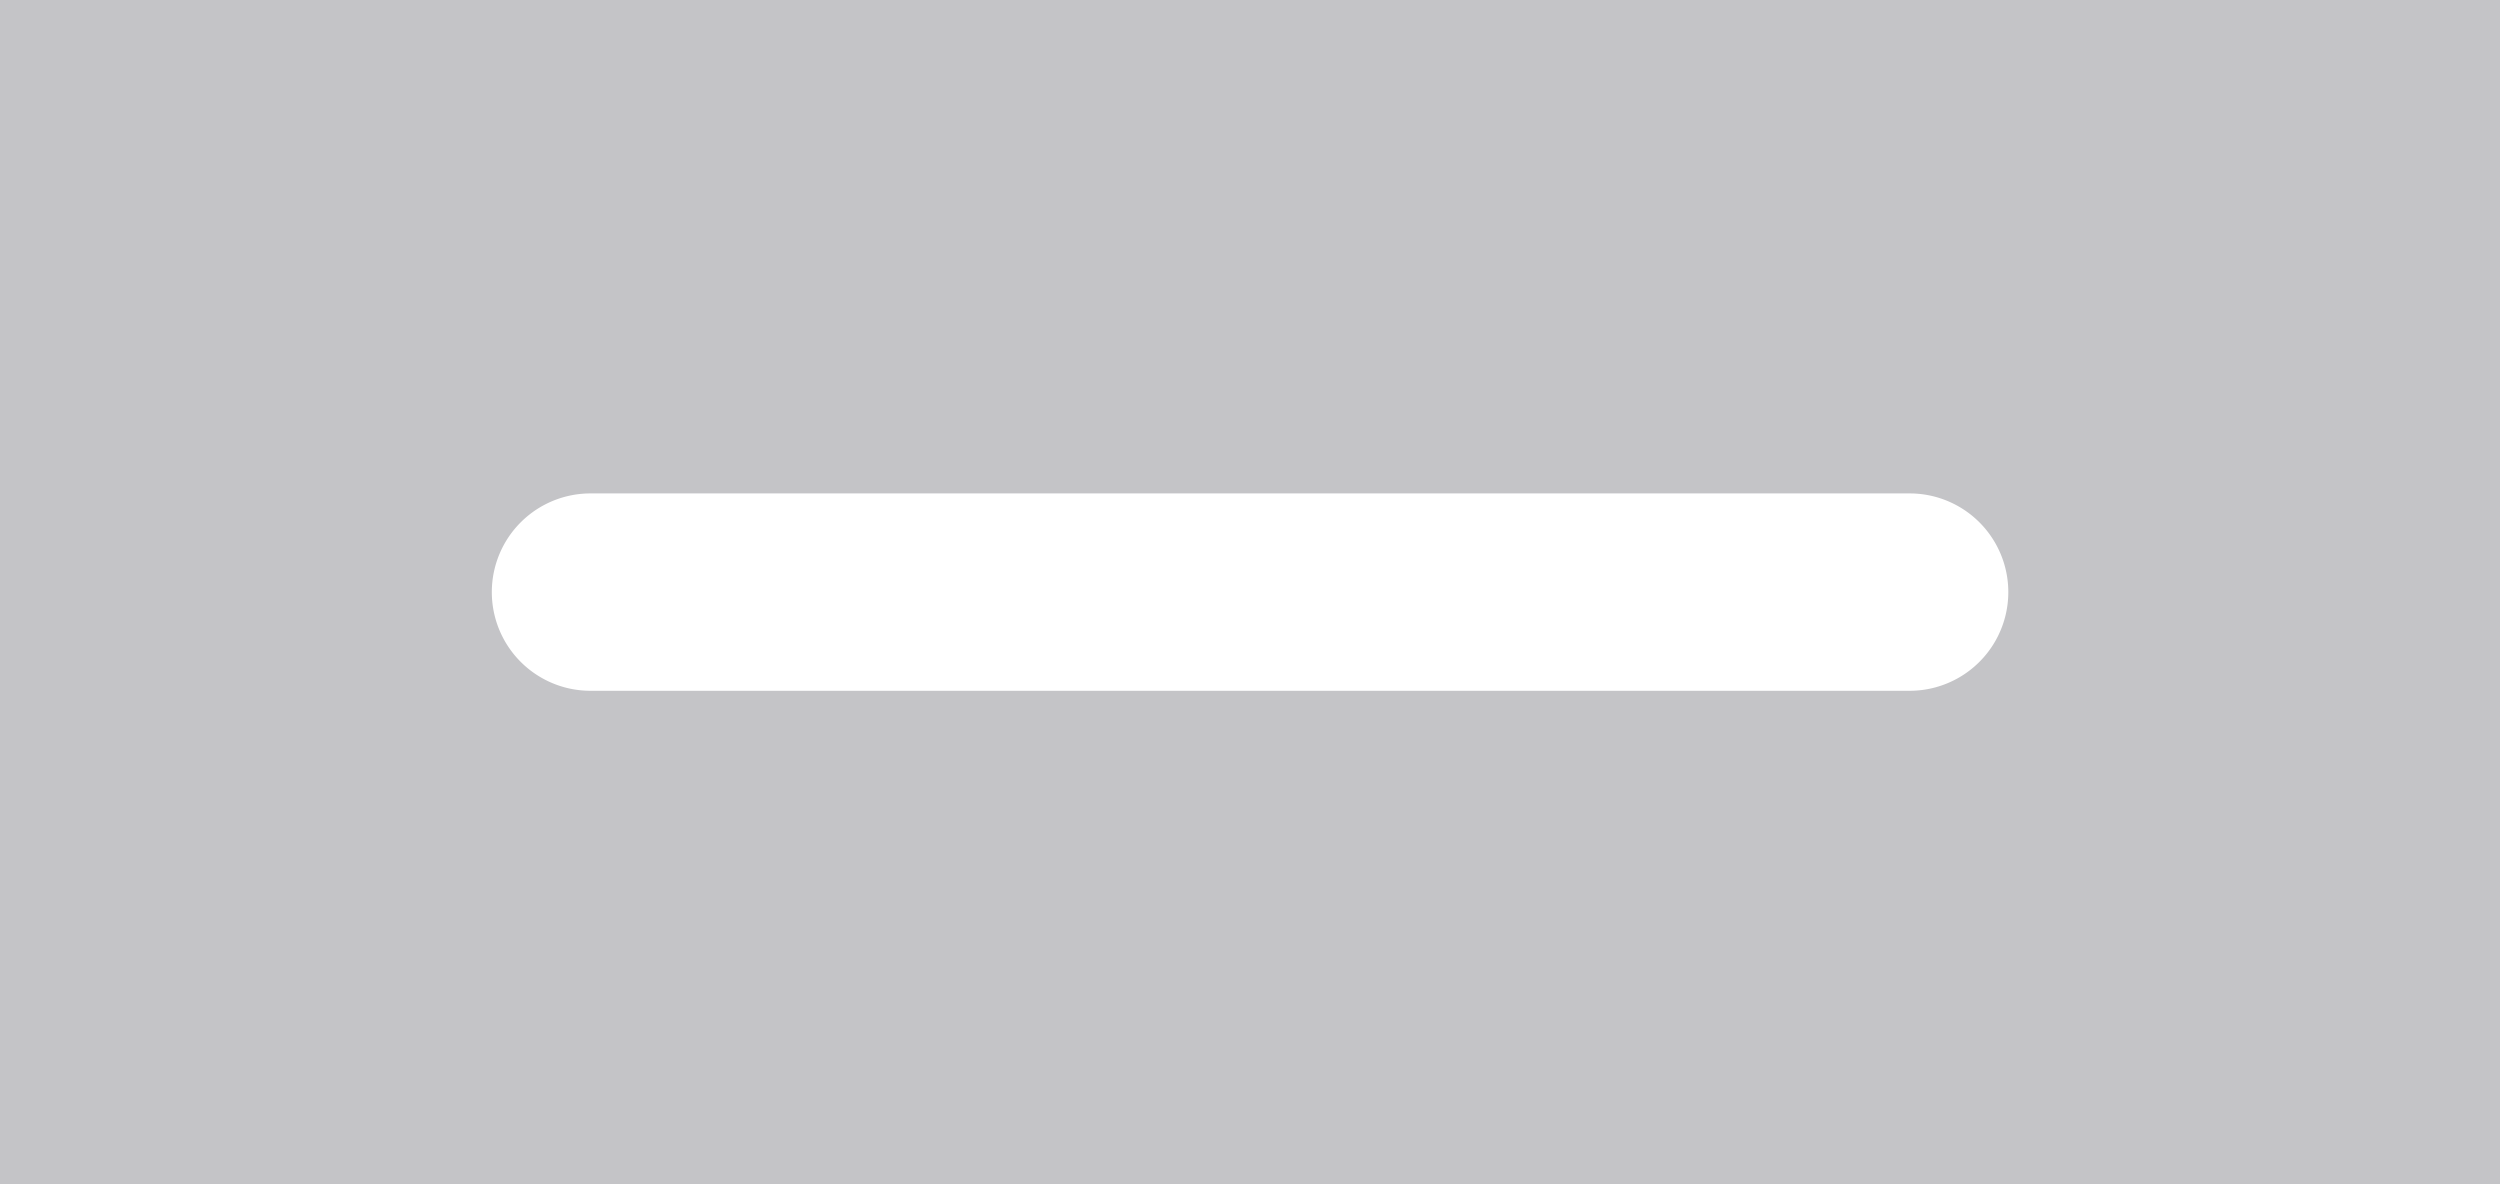 <?xml version="1.0" encoding="UTF-8"?> <svg xmlns="http://www.w3.org/2000/svg" id="f5183bd5-5460-4e4b-8210-7586bf910426" data-name="Layer 1" viewBox="0 0 114 54"><title>icon_green_spot_aperture_slot</title><path d="M0,0V54H114V0ZM87.077,31.5H26.9a4.5,4.5,0,0,1,.054-9H87.079a4.5,4.5,0,0,1,0,9Z" style="fill: #c4c4c7"></path></svg> 